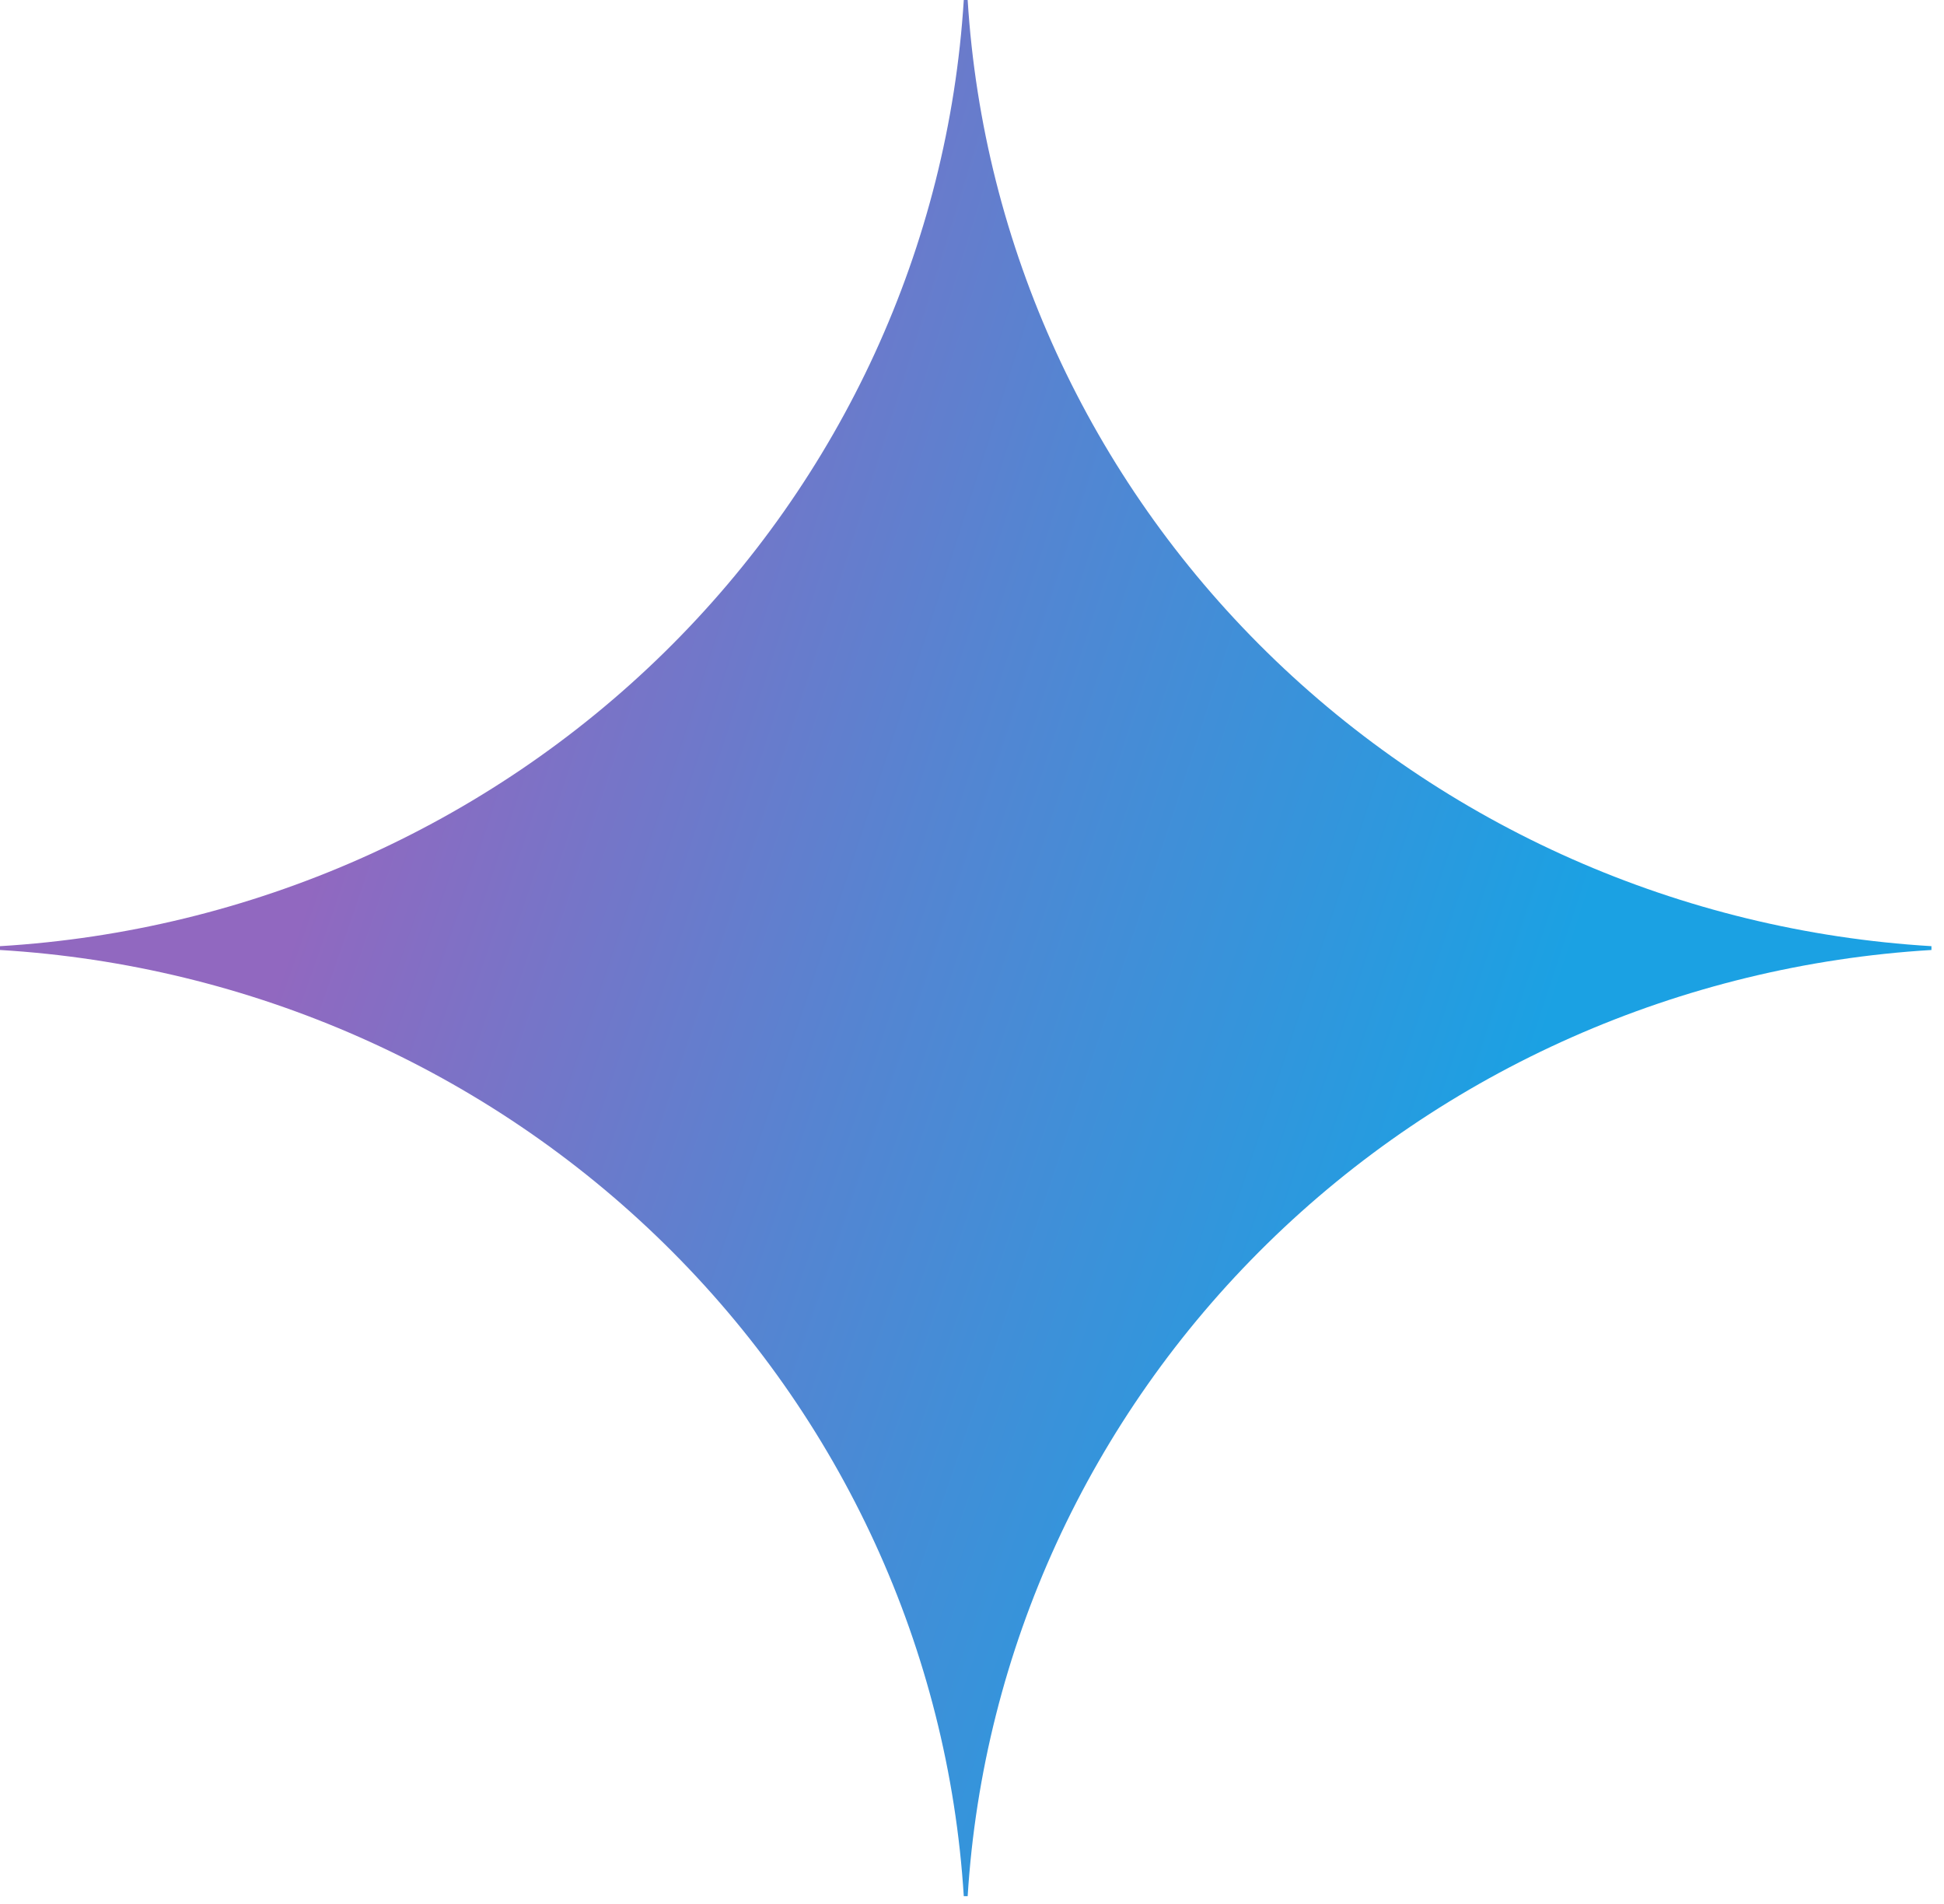 <?xml version="1.0" encoding="utf-8"?>
<svg xmlns="http://www.w3.org/2000/svg" fill="none" height="100%" overflow="visible" preserveAspectRatio="none" style="display: block;" viewBox="0 0 48 47" width="100%">
<path d="M47.69 23.451C41.503 23.824 35.668 26.403 31.285 30.706C26.901 35.008 24.272 40.734 23.893 46.808H23.797C23.418 40.734 20.789 35.007 16.406 30.706C12.023 26.403 6.187 23.823 0 23.451V23.357C6.187 22.985 12.023 20.405 16.406 16.102C20.789 11.8 23.418 6.074 23.797 0H23.893C24.272 6.073 26.901 11.8 31.285 16.102C35.668 20.405 41.503 22.985 47.69 23.357V23.451Z" fill="url(#paint0_radial_0_19)" id="Vector"/>
<defs>
<radialGradient cx="0" cy="0" gradientTransform="translate(4.733 19.025) rotate(18.361) scale(50.665 399.846)" gradientUnits="userSpaceOnUse" id="paint0_radial_0_19" r="1">
<stop offset="0.067" stop-color="#9168C0"/>
<stop offset="0.343" stop-color="#5684D1"/>
<stop offset="0.672" stop-color="#1BA1E3"/>
</radialGradient>
</defs>
</svg>